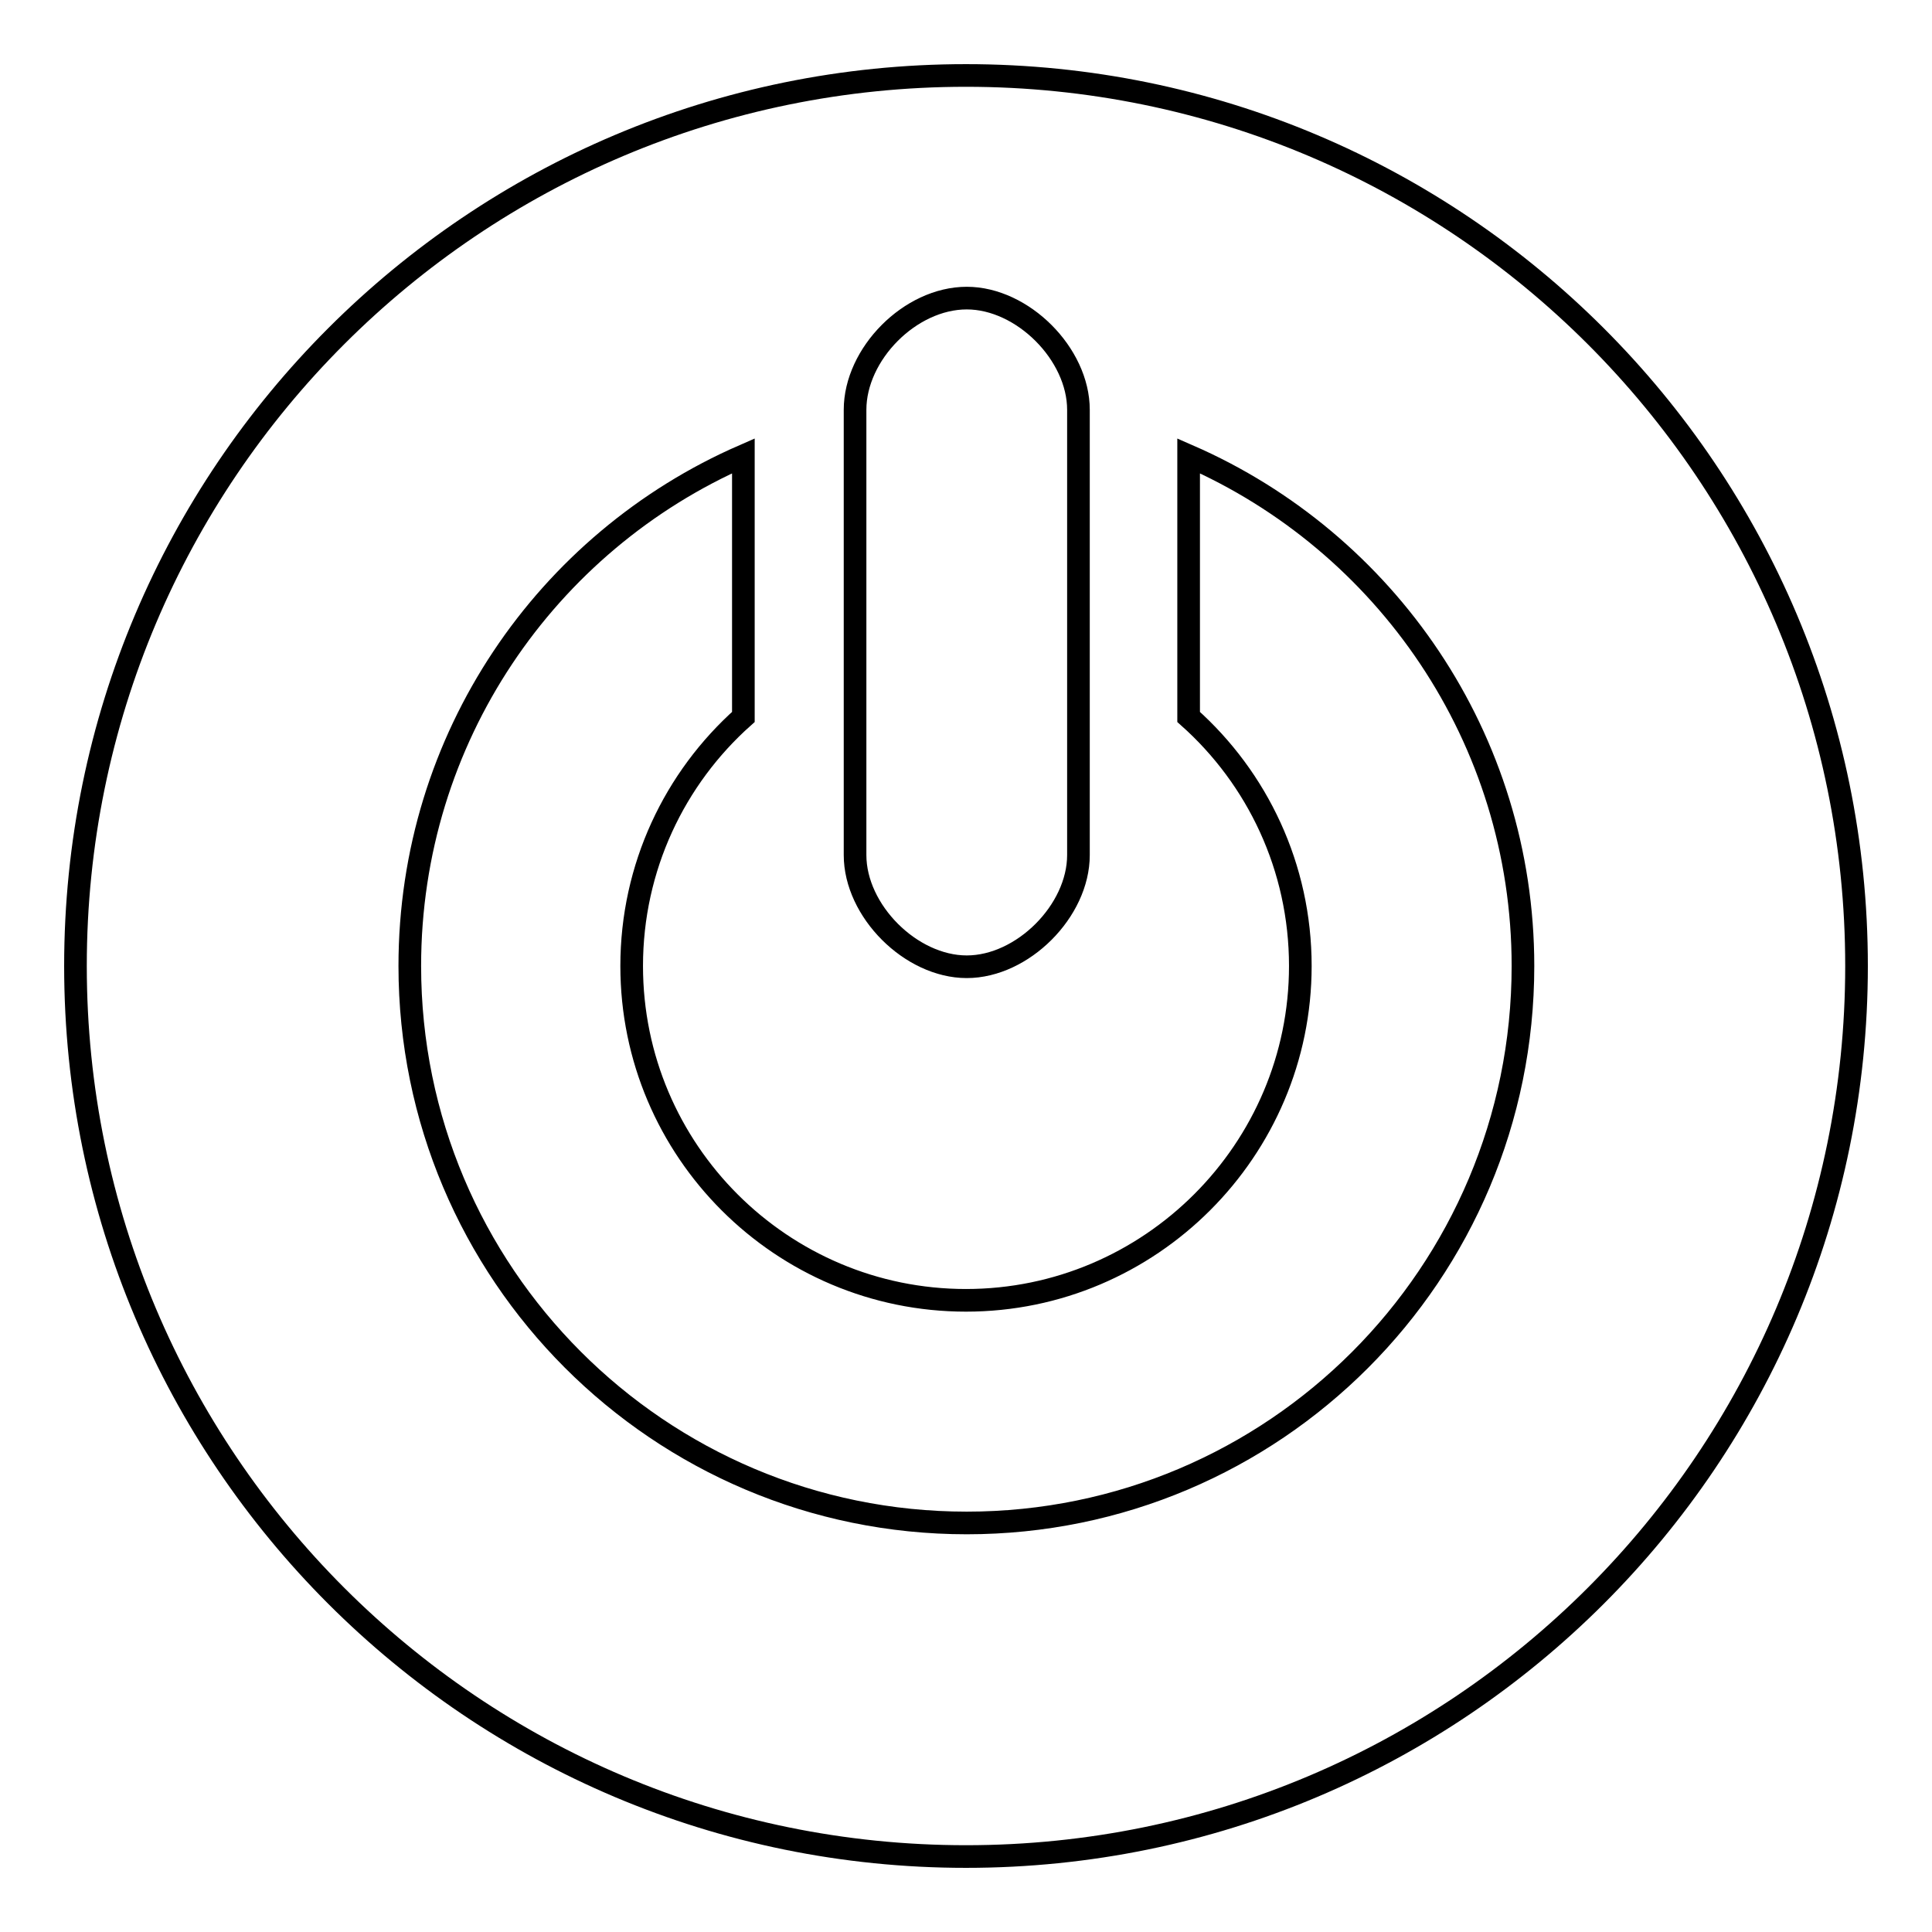 <?xml version="1.0" encoding="utf-8"?>
<!-- Svg Vector Icons : http://www.onlinewebfonts.com/icon -->
<!DOCTYPE svg PUBLIC "-//W3C//DTD SVG 1.1//EN" "http://www.w3.org/Graphics/SVG/1.1/DTD/svg11.dtd">
<svg version="1.1" xmlns="http://www.w3.org/2000/svg" xmlns:xlink="http://www.w3.org/1999/xlink" x="0px" y="0px" viewBox="0 0 256 256" enable-background="new 0 0 256 256" xml:space="preserve">
<g><g><path stroke-width="3" fill-opacity="0" stroke="#000000"  d="M128,172.3c-24.4,0-44.3-19.8-44.3-44.3c0-13.1,5.7-24.9,14.8-33V60.4C72.4,71.8,54.3,97.8,54.3,128c0,40.7,33,73.8,73.8,73.8c40.7,0,73.7-33,73.7-73.8c0-30.2-18.2-56.2-44.3-67.6V95c9.1,8.1,14.8,19.9,14.8,33C172.3,152.4,152.4,172.3,128,172.3z M128,246c-65.2,0-118-52.8-118-118C10,62.8,62.8,10,128,10c65.2,0,118,52.8,118,118C246,193.2,193.2,246,128,246z M113.3,54.3v59c0,7.4,7.4,14.8,14.8,14.8c7.4,0,14.8-7.4,14.8-14.8v-59c0-7.4-7.4-14.8-14.8-14.8C120.6,39.5,113.3,46.9,113.3,54.3z"/></g></g>
</svg>
